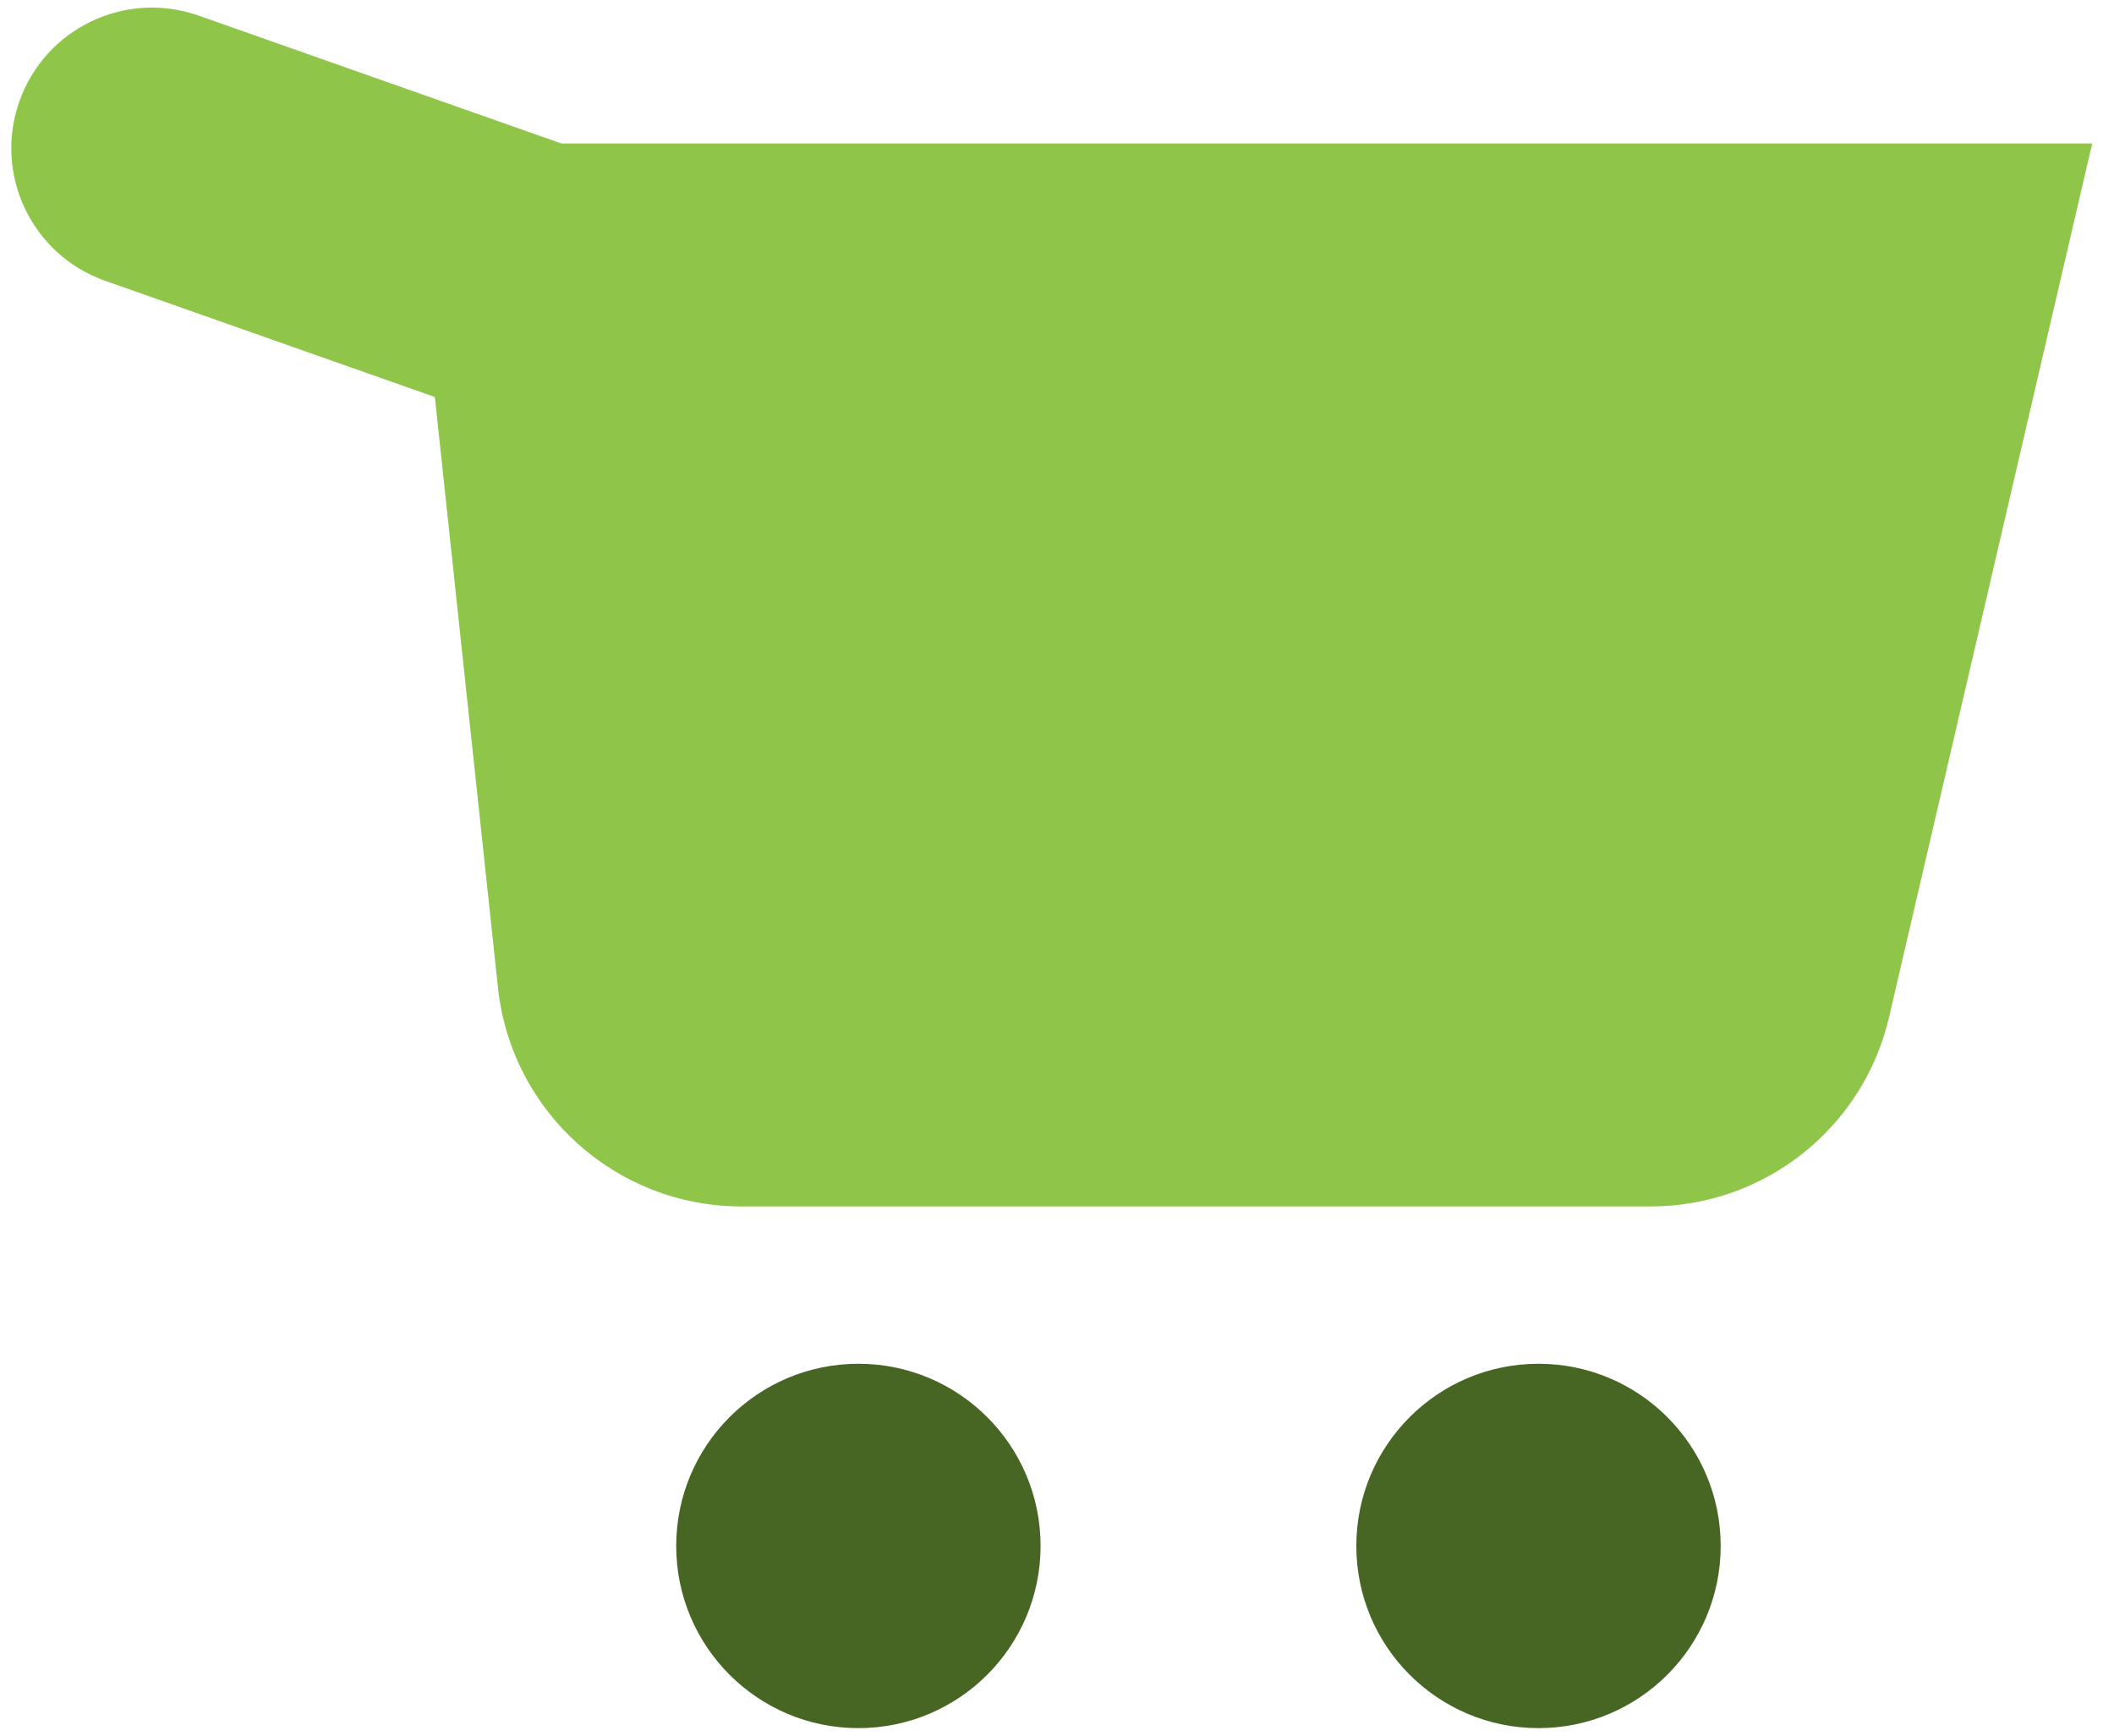<svg width="95" height="78" viewBox="0 0 95 78" fill="none" xmlns="http://www.w3.org/2000/svg">
<path fill-rule="evenodd" clip-rule="evenodd" d="M8.927 0.702C5.636 -0.458 2.028 1.27 0.868 4.561C-0.292 7.851 1.436 11.459 4.727 12.619L19.541 17.841L22.378 44.385C22.976 49.976 27.693 54.216 33.316 54.216H74.178C79.293 54.216 83.734 50.689 84.892 45.707L94.02 6.448H25.228L8.927 0.702Z" fill="#8FC649"/>
<ellipse cx="38.575" cy="69.473" rx="8.187" ry="8.187" fill="#476624"/>
<ellipse cx="69.138" cy="69.473" rx="8.187" ry="8.187" fill="#476624"/>
</svg>
